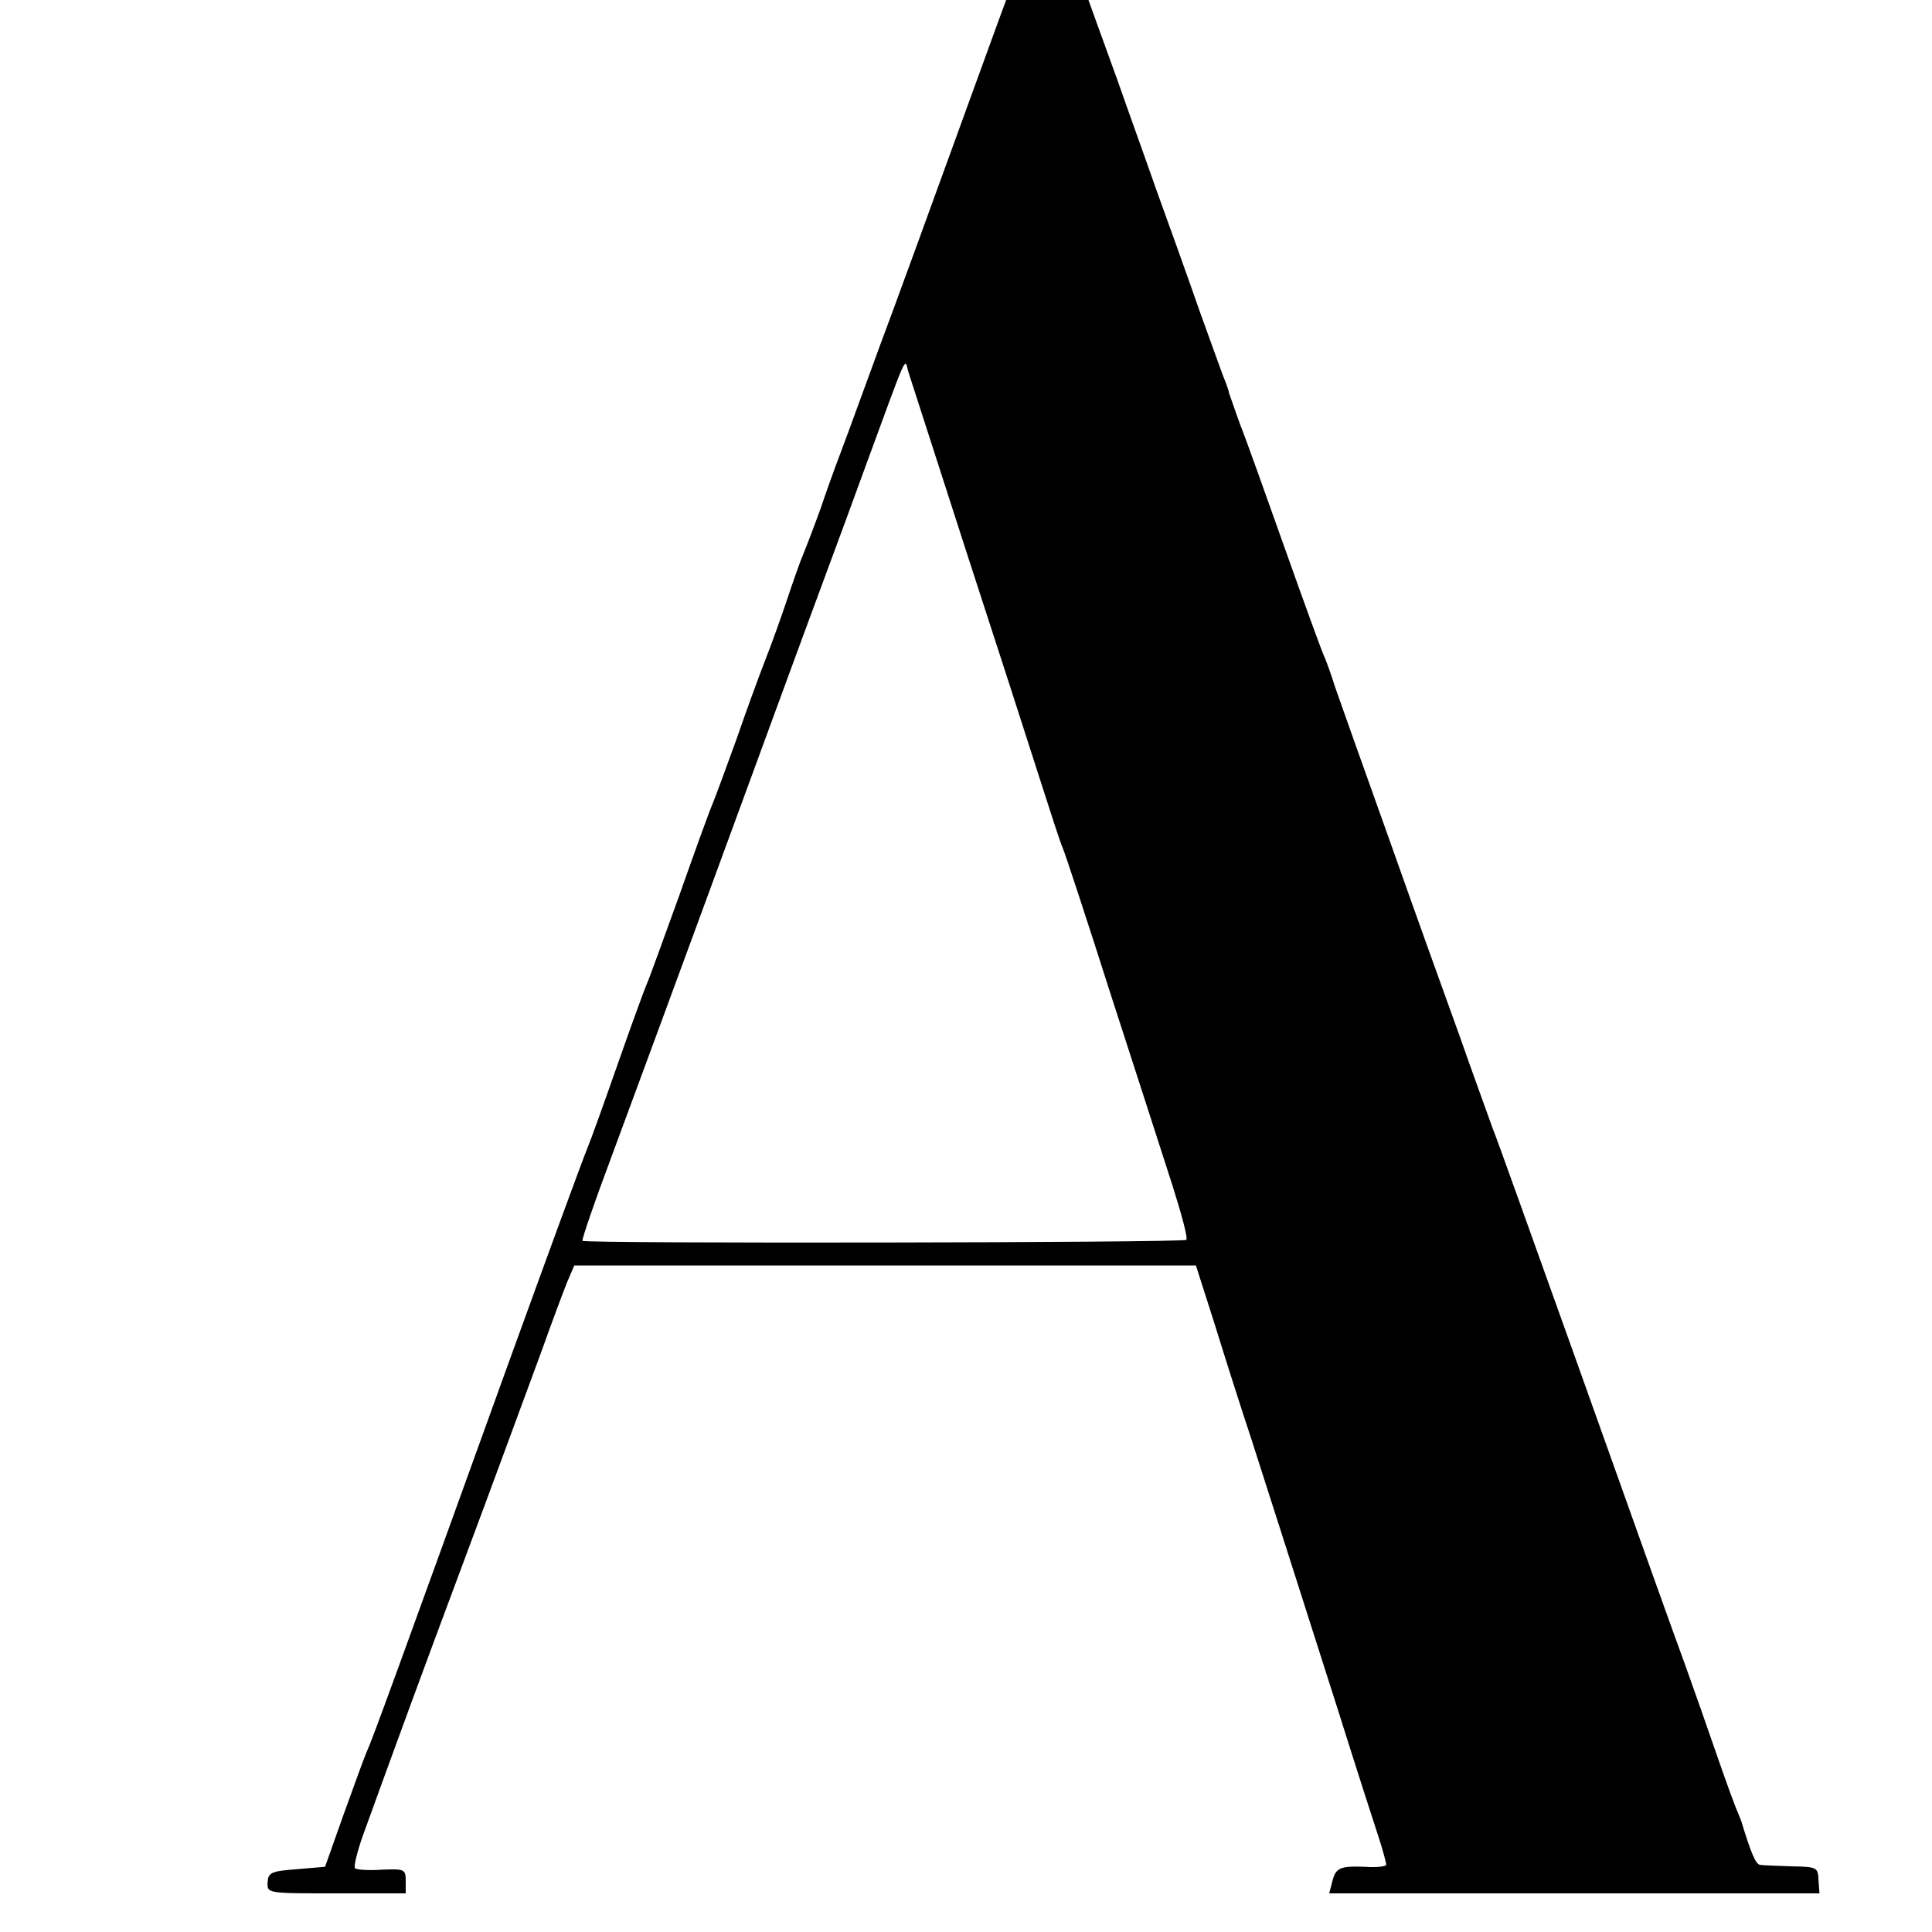 <?xml version="1.0" standalone="no"?>
<!DOCTYPE svg PUBLIC "-//W3C//DTD SVG 20010904//EN"
 "http://www.w3.org/TR/2001/REC-SVG-20010904/DTD/svg10.dtd">
<svg version="1.0" xmlns="http://www.w3.org/2000/svg"
 width="16pt" height="16pt" viewBox="0 0 16 16"
 preserveAspectRatio="xMidYMid meet">
<g transform="translate(0,16) scale(0.004,-0.004)"
fill="#000000" stroke="none">
<path d="M2016 3816 c-82 -226 -169 -465 -194 -531 -24 -66 -53 -145 -64 -175
-11 -30 -24 -64 -28 -75 -4 -11 -18 -49 -30 -85 -13 -36 -29 -78 -36 -95 -7
-16 -22 -59 -34 -95 -12 -36 -32 -92 -45 -125 -13 -33 -40 -107 -60 -165 -21
-58 -43 -118 -50 -135 -7 -16 -38 -102 -69 -190 -32 -88 -61 -169 -66 -180 -5
-11 -32 -85 -60 -165 -28 -80 -57 -161 -65 -180 -8 -19 -78 -210 -156 -425
-235 -651 -289 -799 -299 -820 -5 -11 -26 -69 -48 -130 l-39 -110 -59 -5 c-53
-4 -59 -7 -60 -28 -1 -22 0 -22 142 -22 l144 0 0 25 c0 25 -2 26 -50 24 -27
-2 -52 0 -55 3 -3 3 4 32 15 64 12 33 32 88 45 124 13 36 82 225 155 420 73
195 149 403 171 462 21 59 45 123 53 143 l15 35 644 0 643 0 39 -122 c21 -68
55 -175 76 -238 46 -143 87 -272 179 -560 39 -124 78 -245 86 -269 8 -25 14
-48 14 -52 0 -3 -20 -6 -44 -4 -52 2 -61 -2 -68 -32 l-6 -23 507 0 508 0 -2
27 c-1 27 -3 28 -56 29 -29 1 -59 2 -65 3 -9 1 -19 25 -39 91 -1 3 -5 12 -8
20 -4 8 -23 60 -42 115 -19 55 -48 138 -65 185 -44 121 -60 166 -229 640 -84
234 -160 448 -171 475 -10 28 -41 113 -68 190 -28 77 -94 261 -146 408 -53
148 -103 289 -112 315 -8 26 -19 56 -24 67 -5 11 -41 110 -80 220 -39 110 -80
225 -92 255 -11 30 -21 60 -23 65 -1 6 -5 17 -8 25 -4 8 -27 74 -53 145 -25
72 -66 186 -91 255 -24 69 -60 168 -78 220 -19 52 -53 147 -76 210 -22 63 -44
124 -47 135 -19 70 -24 60 -176 -359z m-16 -956 c62 -190 130 -401 152 -470
22 -69 43 -134 48 -145 5 -11 50 -148 100 -305 51 -157 108 -334 127 -393 19
-60 33 -111 29 -114 -6 -6 -1245 -8 -1250 -2 -2 2 25 81 60 174 120 324 306
831 344 935 21 58 52 141 68 185 16 44 64 172 105 285 101 275 89 249 98 219
4 -13 58 -179 119 -369z"/>
</g>
</svg>

